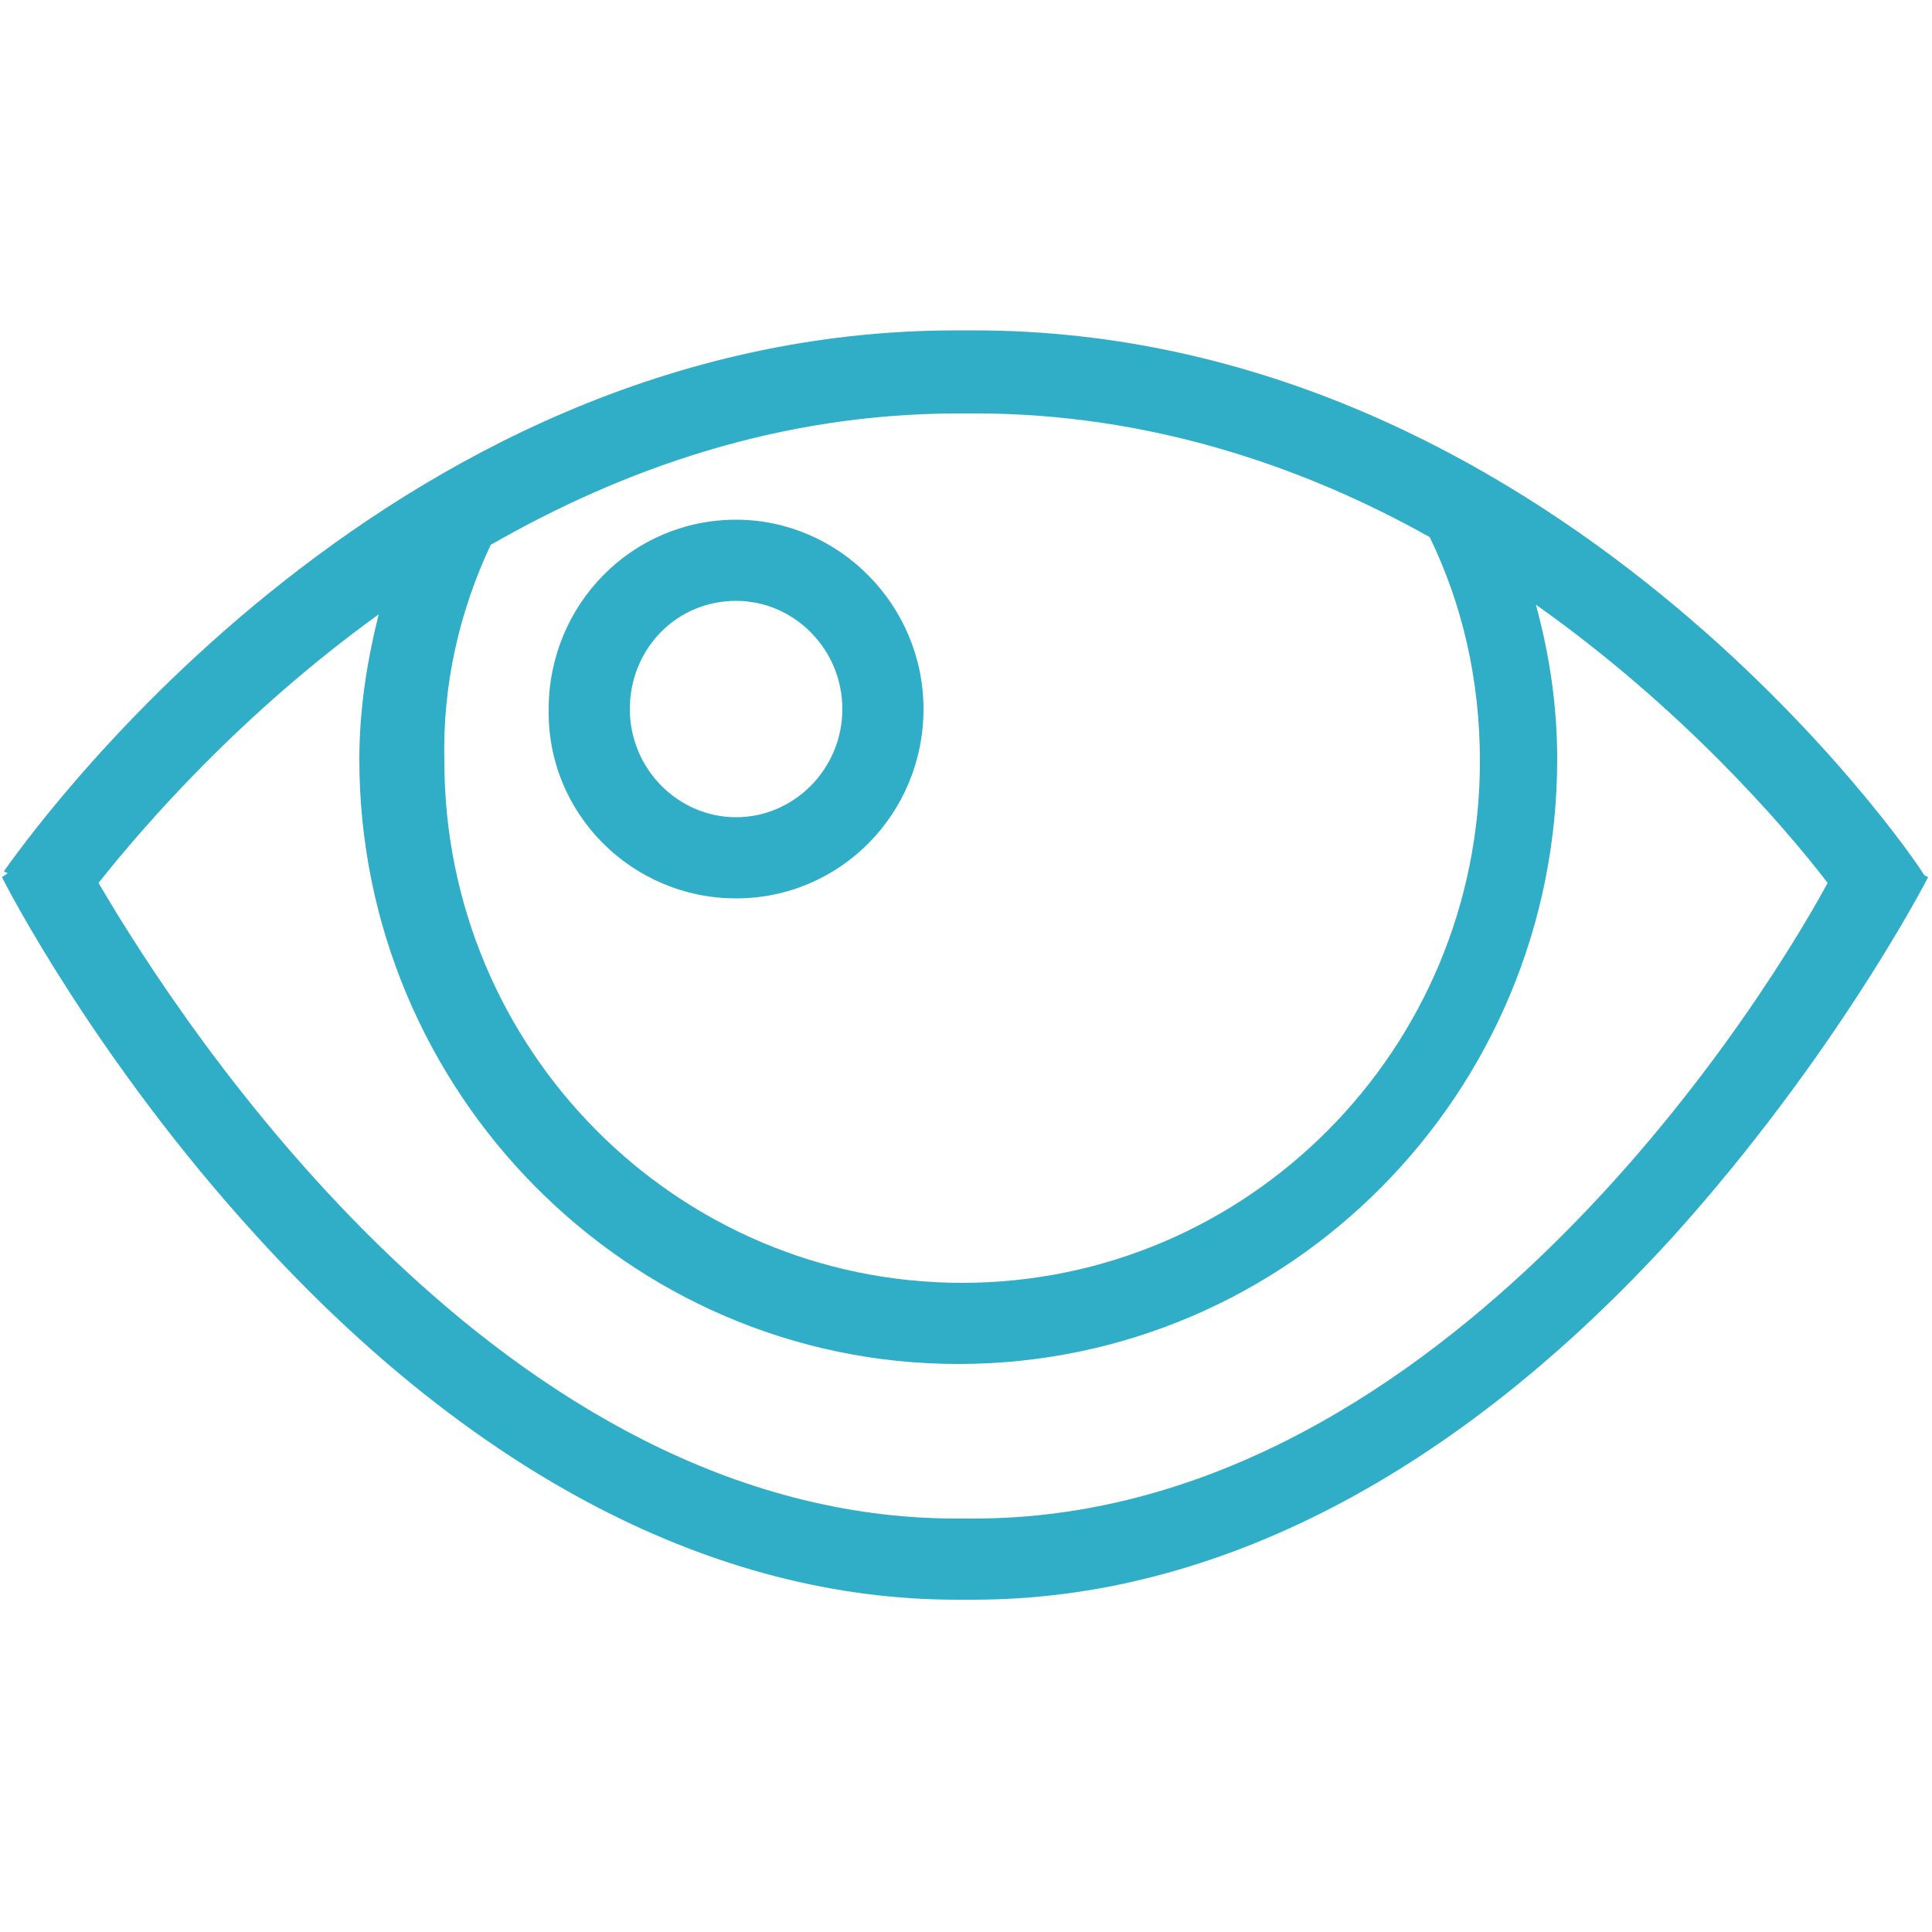 <?xml version="1.0" encoding="utf-8"?>
<!-- Generator: Adobe Illustrator 24.3.0, SVG Export Plug-In . SVG Version: 6.00 Build 0)  -->
<svg version="1.1" id="Слой_2" xmlns="http://www.w3.org/2000/svg" xmlns:xlink="http://www.w3.org/1999/xlink" x="0px" y="0px"
	 viewBox="0 0 100 100" style="enable-background:new 0 0 100 100;" xml:space="preserve">
<style type="text/css">
	.st0{fill-rule:evenodd;clip-rule:evenodd;fill:#30AEC8;}
</style>
<g>
	<path class="st0" d="M38.1,31.1c3,0,5.5,2.5,5.5,5.6c0,3.1-2.5,5.6-5.5,5.6c-3,0-5.5-2.5-5.5-5.6C32.6,33.6,35,31.1,38.1,31.1z
		 M38.1,46.5c5.4,0,9.7-4.4,9.7-9.8c0-5.4-4.4-9.8-9.7-9.8c-5.4,0-9.7,4.4-9.7,9.8C28.3,42.1,32.7,46.5,38.1,46.5z M50.4,78.6h-0.9
		c-23.4,0-39.9-25.2-44.4-32.9c2.3-2.9,7.3-8.7,14.5-13.9c-0.6,2.4-1,4.9-1,7.5c0,17.2,13.9,31.3,31,31.3s31-14,31-31.3
		c0-2.8-0.4-5.4-1.1-8c7.5,5.3,12.8,11.4,15.1,14.4C90.3,53.6,73.8,78.6,50.4,78.6z M25.4,28.2c6.8-3.9,14.9-6.8,24.2-6.8h0.9
		c8.9,0,16.9,2.7,23.5,6.4c1.7,3.5,2.6,7.4,2.6,11.6c0,14.9-12,27-26.8,27c-14.8,0-26.8-12.1-26.8-27C22.9,35.4,23.8,31.6,25.4,28.2
		z M99.6,45.3L99.6,45.3c-0.7-1.2-19.3-28.2-49.2-28.2h-0.9c-29.9,0-48.5,26.9-49.3,28l0.2,0.1l-0.3,0.2c0.2,0.4,4.8,9.4,13.2,18.6
		c11.2,12.3,23.7,18.8,36.2,18.8h0.9c12.5,0,25-6.5,36.2-18.8c8.3-9.2,13-18.2,13.2-18.6L99.6,45.3z"/>
</g>
</svg>
